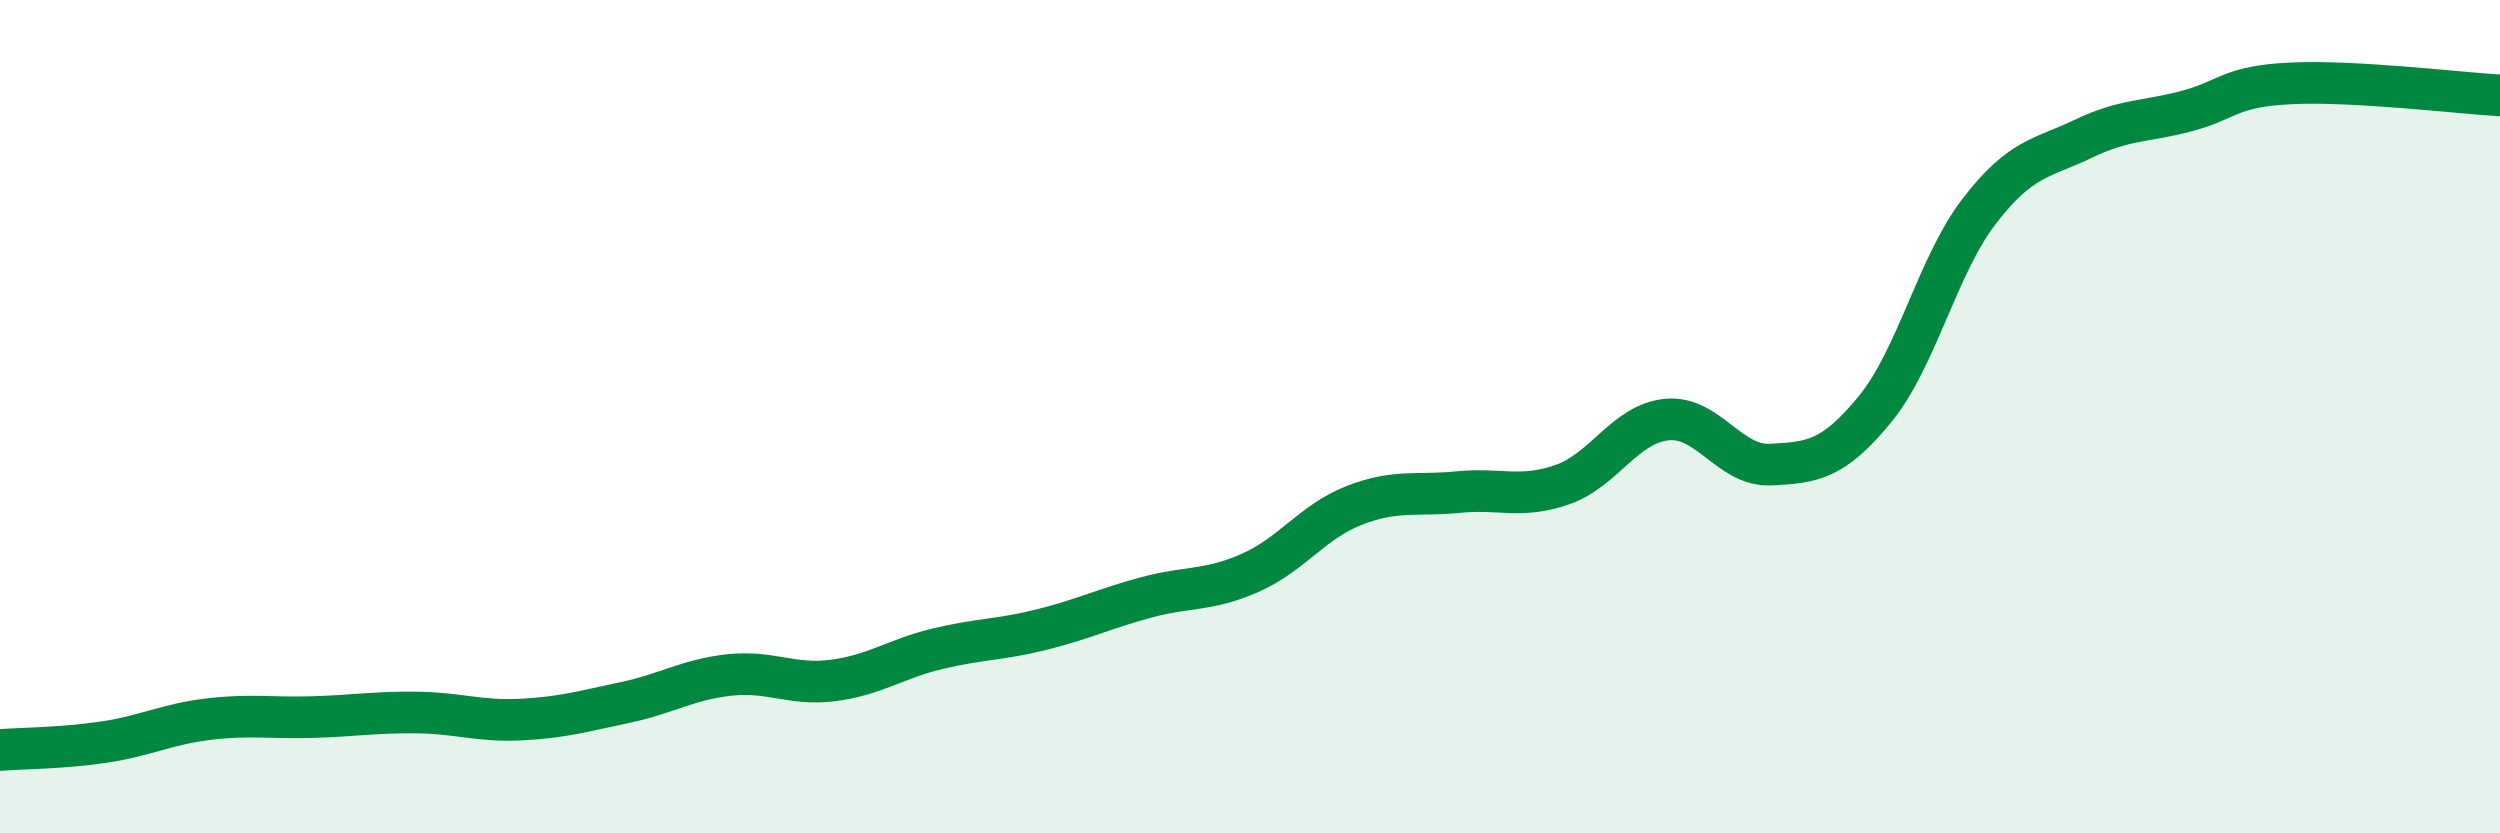 
    <svg width="60" height="20" viewBox="0 0 60 20" xmlns="http://www.w3.org/2000/svg">
      <path
        d="M 0,18 C 0.5,17.96 1.5,17.96 2.5,17.81 C 3.5,17.66 4,17.38 5,17.26 C 6,17.14 6.5,17.24 7.5,17.21 C 8.5,17.18 9,17.09 10,17.1 C 11,17.11 11.5,17.32 12.5,17.27 C 13.5,17.22 14,17.07 15,16.86 C 16,16.65 16.5,16.31 17.5,16.2 C 18.5,16.09 19,16.46 20,16.33 C 21,16.2 21.5,15.81 22.5,15.57 C 23.5,15.33 24,15.36 25,15.11 C 26,14.86 26.5,14.61 27.5,14.34 C 28.5,14.07 29,14.19 30,13.75 C 31,13.31 31.5,12.52 32.5,12.13 C 33.5,11.74 34,11.91 35,11.81 C 36,11.71 36.5,11.98 37.5,11.63 C 38.5,11.28 39,10.17 40,10.07 C 41,9.97 41.5,11.2 42.5,11.15 C 43.5,11.1 44,11.04 45,9.82 C 46,8.6 46.5,6.37 47.5,5.07 C 48.5,3.77 49,3.81 50,3.33 C 51,2.85 51.5,2.93 52.5,2.66 C 53.5,2.39 53.5,2.07 55,2 C 56.5,1.93 59,2.23 60,2.29L60 20L0 20Z"
        fill="#008740"
        opacity="0.1"
        stroke-linecap="round"
        stroke-linejoin="round"
      />
      <path
        d="M 0,18 C 0.5,17.96 1.5,17.96 2.5,17.81 C 3.5,17.66 4,17.38 5,17.26 C 6,17.14 6.5,17.24 7.5,17.21 C 8.5,17.18 9,17.09 10,17.1 C 11,17.11 11.5,17.32 12.5,17.27 C 13.5,17.22 14,17.07 15,16.86 C 16,16.65 16.5,16.31 17.5,16.2 C 18.5,16.09 19,16.46 20,16.33 C 21,16.2 21.5,15.81 22.5,15.57 C 23.5,15.33 24,15.36 25,15.11 C 26,14.86 26.5,14.61 27.5,14.34 C 28.5,14.07 29,14.19 30,13.75 C 31,13.31 31.5,12.52 32.5,12.13 C 33.5,11.74 34,11.91 35,11.81 C 36,11.71 36.5,11.98 37.5,11.63 C 38.5,11.28 39,10.17 40,10.07 C 41,9.97 41.5,11.2 42.5,11.15 C 43.5,11.1 44,11.04 45,9.82 C 46,8.6 46.5,6.37 47.5,5.07 C 48.5,3.77 49,3.81 50,3.33 C 51,2.85 51.5,2.93 52.5,2.66 C 53.5,2.39 53.5,2.07 55,2 C 56.5,1.93 59,2.23 60,2.29"
        stroke="#008740"
        stroke-width="1"
        fill="none"
        stroke-linecap="round"
        stroke-linejoin="round"
      />
    </svg>
  